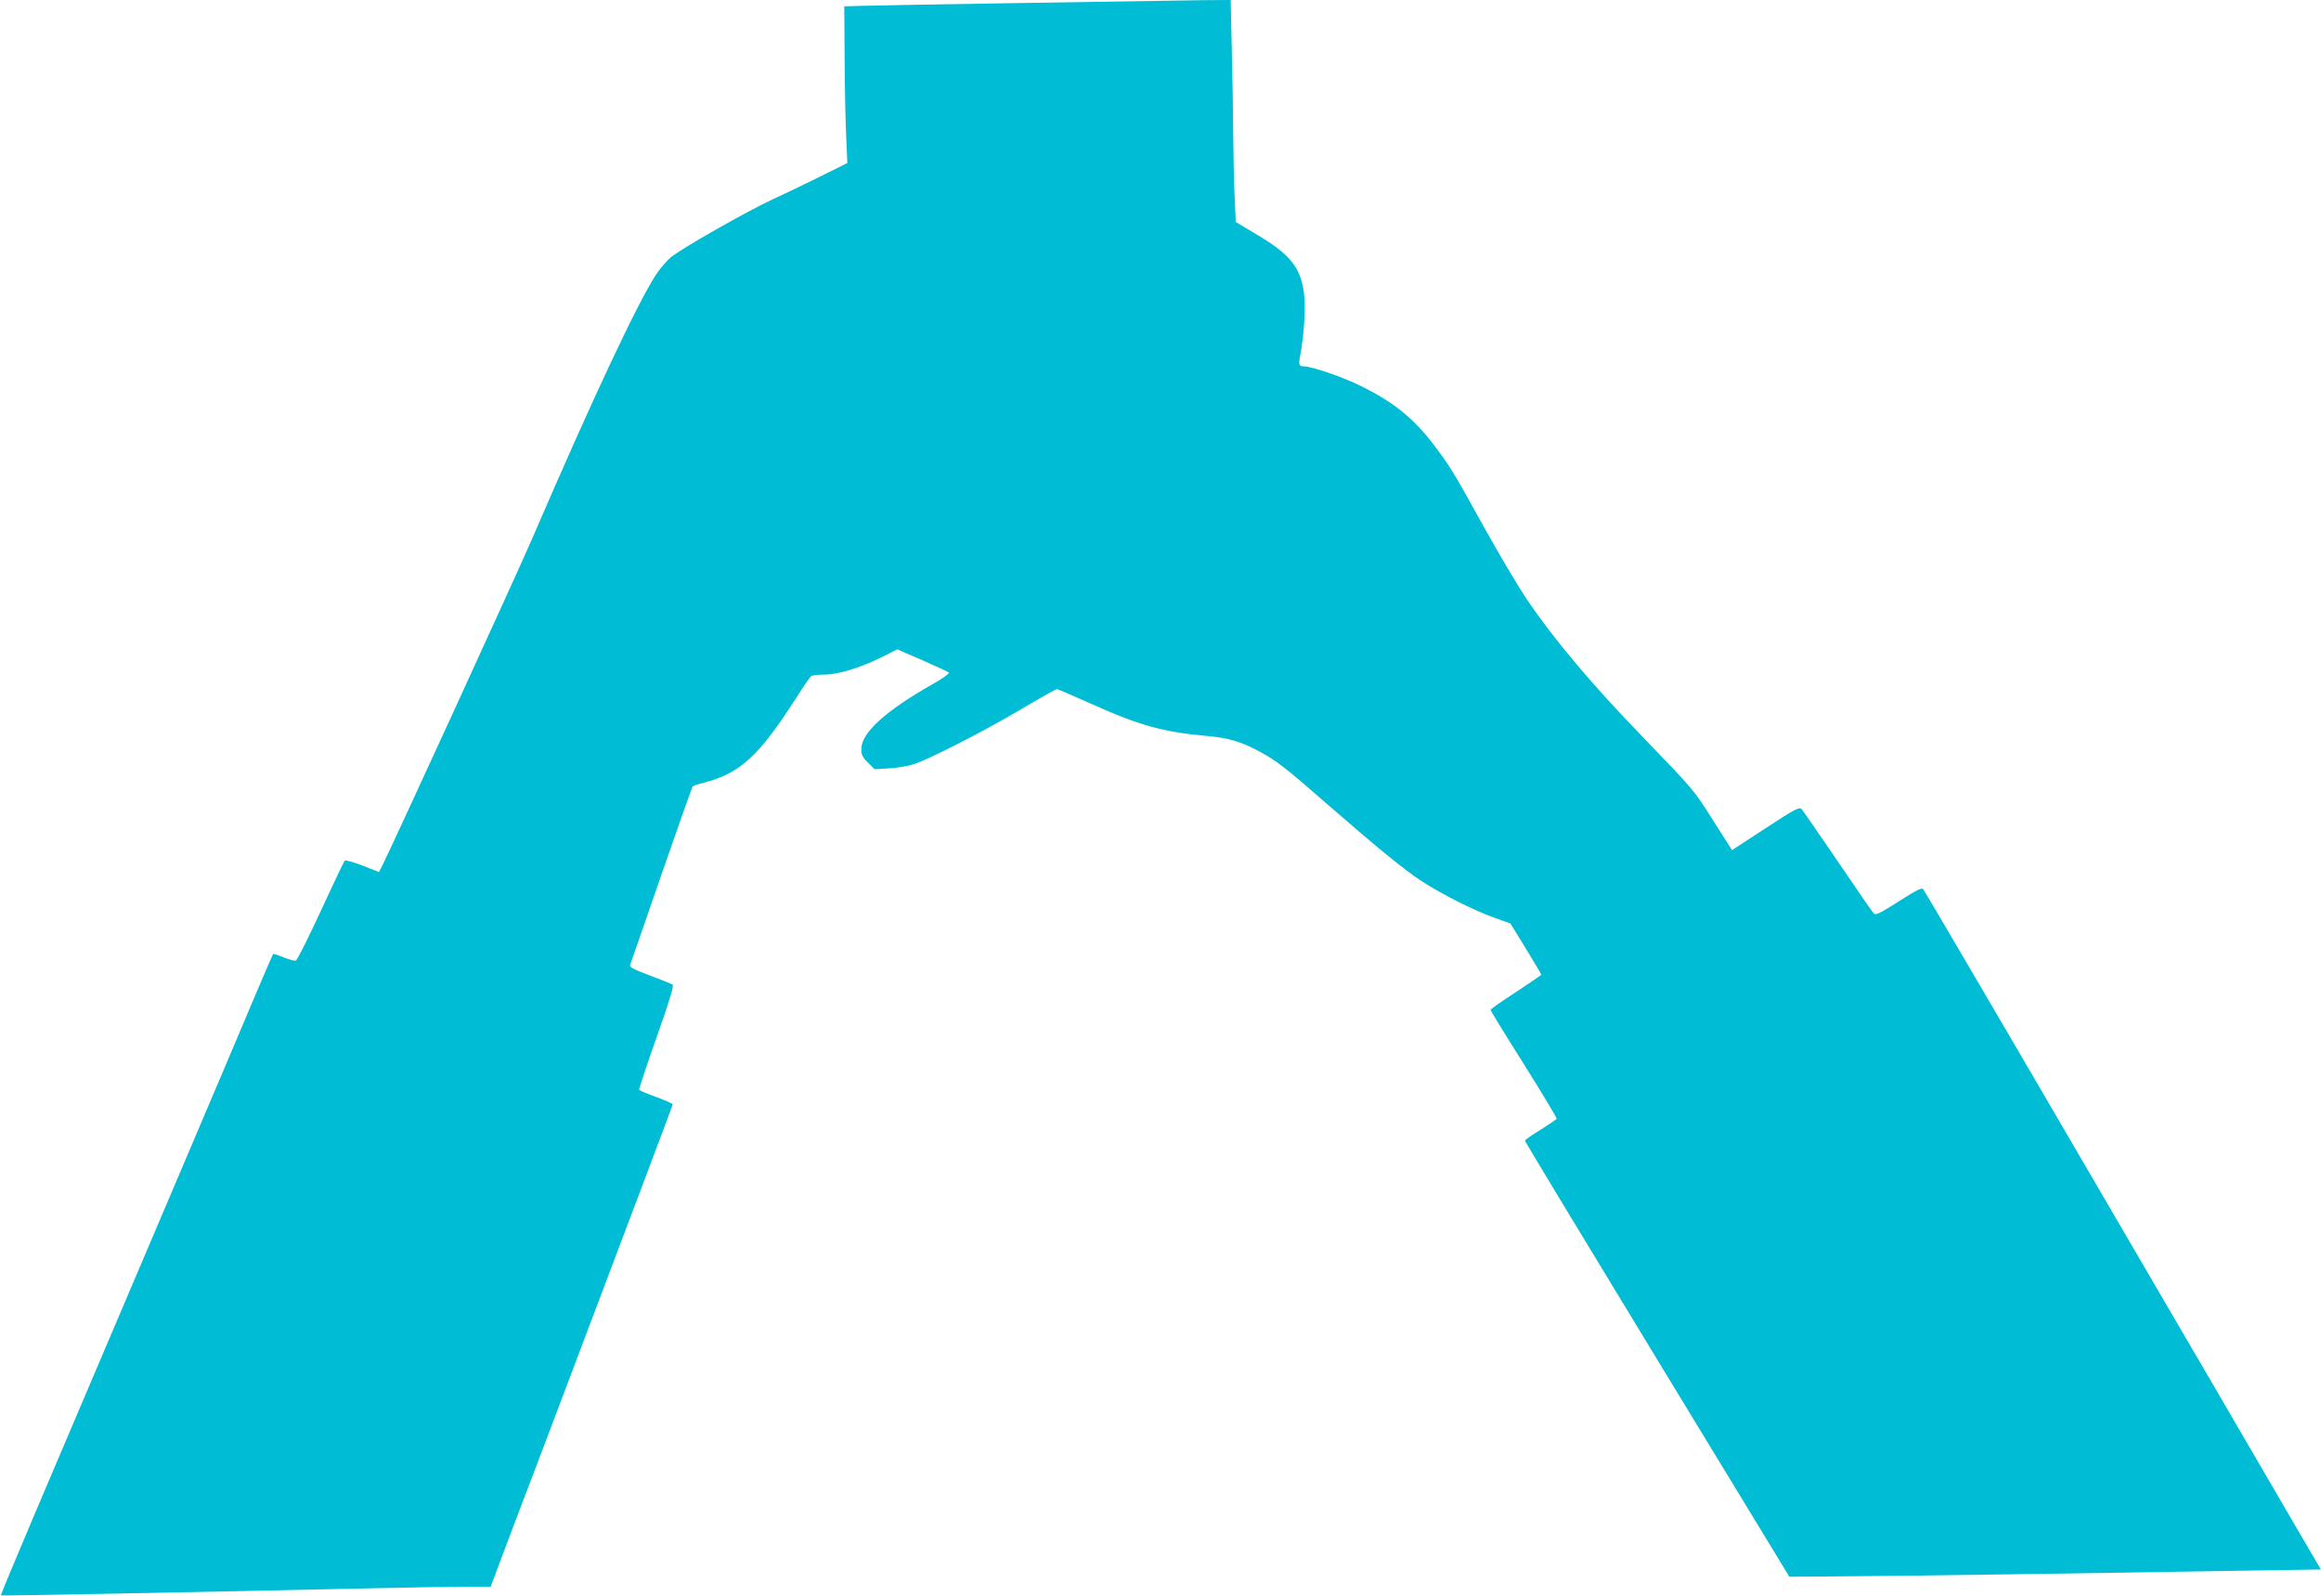 <?xml version="1.0" standalone="no"?>
<!DOCTYPE svg PUBLIC "-//W3C//DTD SVG 20010904//EN"
 "http://www.w3.org/TR/2001/REC-SVG-20010904/DTD/svg10.dtd">
<svg version="1.0" xmlns="http://www.w3.org/2000/svg"
 width="1280pt" height="880pt" viewBox="0 0 1280 880"
 preserveAspectRatio="xMidYMid meet">
<g transform="translate(0,880) scale(0.1,-0.1)"
fill="#00bcd4" stroke="none">
<path d="M5670 8784 c-443 -7 -852 -14 -909 -16 l-105 -3 2 -295 c1 -162 5
-357 9 -432 l6 -137 -149 -74 c-82 -41 -199 -97 -260 -125 -138 -63 -502 -270
-562 -319 -25 -20 -64 -66 -87 -102 -103 -160 -347 -679 -680 -1451 -81 -188
-776 -1704 -826 -1802 l-19 -37 -91 36 c-50 19 -94 31 -98 27 -4 -5 -64 -130
-132 -278 -68 -147 -130 -270 -137 -273 -7 -3 -37 5 -67 17 -31 13 -57 21 -59
19 -2 -2 -46 -105 -99 -229 -52 -124 -217 -513 -367 -865 -150 -352 -359 -845
-466 -1095 -106 -250 -279 -655 -383 -900 -104 -245 -188 -446 -186 -448 2 -3
1030 17 1984 38 250 6 513 10 585 10 l132 0 76 203 c42 111 126 333 187 492
486 1285 741 1959 741 1965 0 4 -41 22 -90 40 -50 18 -92 36 -95 40 -2 3 41
134 96 290 73 206 97 285 88 291 -7 4 -63 26 -126 50 -91 34 -113 46 -108 58
4 9 81 232 172 496 92 264 169 483 173 488 3 4 33 14 66 22 196 51 301 148
504 465 40 63 78 118 84 122 6 4 40 8 75 8 75 0 199 39 320 99 l79 40 139 -60
c76 -33 142 -64 146 -68 4 -5 -34 -32 -85 -61 -266 -151 -398 -271 -398 -361
0 -31 7 -46 37 -75 l36 -36 81 5 c45 2 106 13 136 23 89 30 370 173 583 298
108 64 201 116 205 116 5 0 84 -34 176 -75 276 -125 409 -162 656 -184 116
-10 190 -33 289 -87 91 -49 143 -90 364 -283 287 -250 433 -369 527 -430 112
-73 285 -160 399 -201 l91 -33 85 -138 c47 -77 85 -141 85 -144 0 -2 -63 -45
-140 -96 -77 -50 -140 -94 -140 -98 0 -4 83 -140 185 -301 101 -161 182 -296
180 -300 -2 -3 -42 -30 -89 -60 -48 -29 -86 -56 -86 -61 0 -4 328 -547 729
-1206 l729 -1198 278 2 c265 1 1433 18 2266 32 l387 6 -143 245 c-78 135 -569
976 -1091 1870 -521 894 -953 1630 -959 1637 -8 9 -40 -7 -135 -68 -100 -64
-127 -77 -137 -67 -7 7 -97 137 -199 288 -103 151 -193 281 -200 289 -12 12
-42 -4 -199 -107 l-184 -120 -106 166 c-103 164 -110 172 -376 447 -290 299
-497 545 -650 770 -48 72 -155 252 -237 400 -175 316 -184 330 -279 456 -111
146 -228 239 -415 328 -98 47 -259 101 -300 101 -26 0 -28 9 -18 63 22 117 30
266 20 343 -20 142 -77 212 -261 321 l-115 69 -6 135 c-4 73 -7 231 -8 349 -1
118 -4 333 -8 478 l-6 262 -156 -1 c-86 -1 -518 -8 -961 -15z"/>
</g>
</svg>
